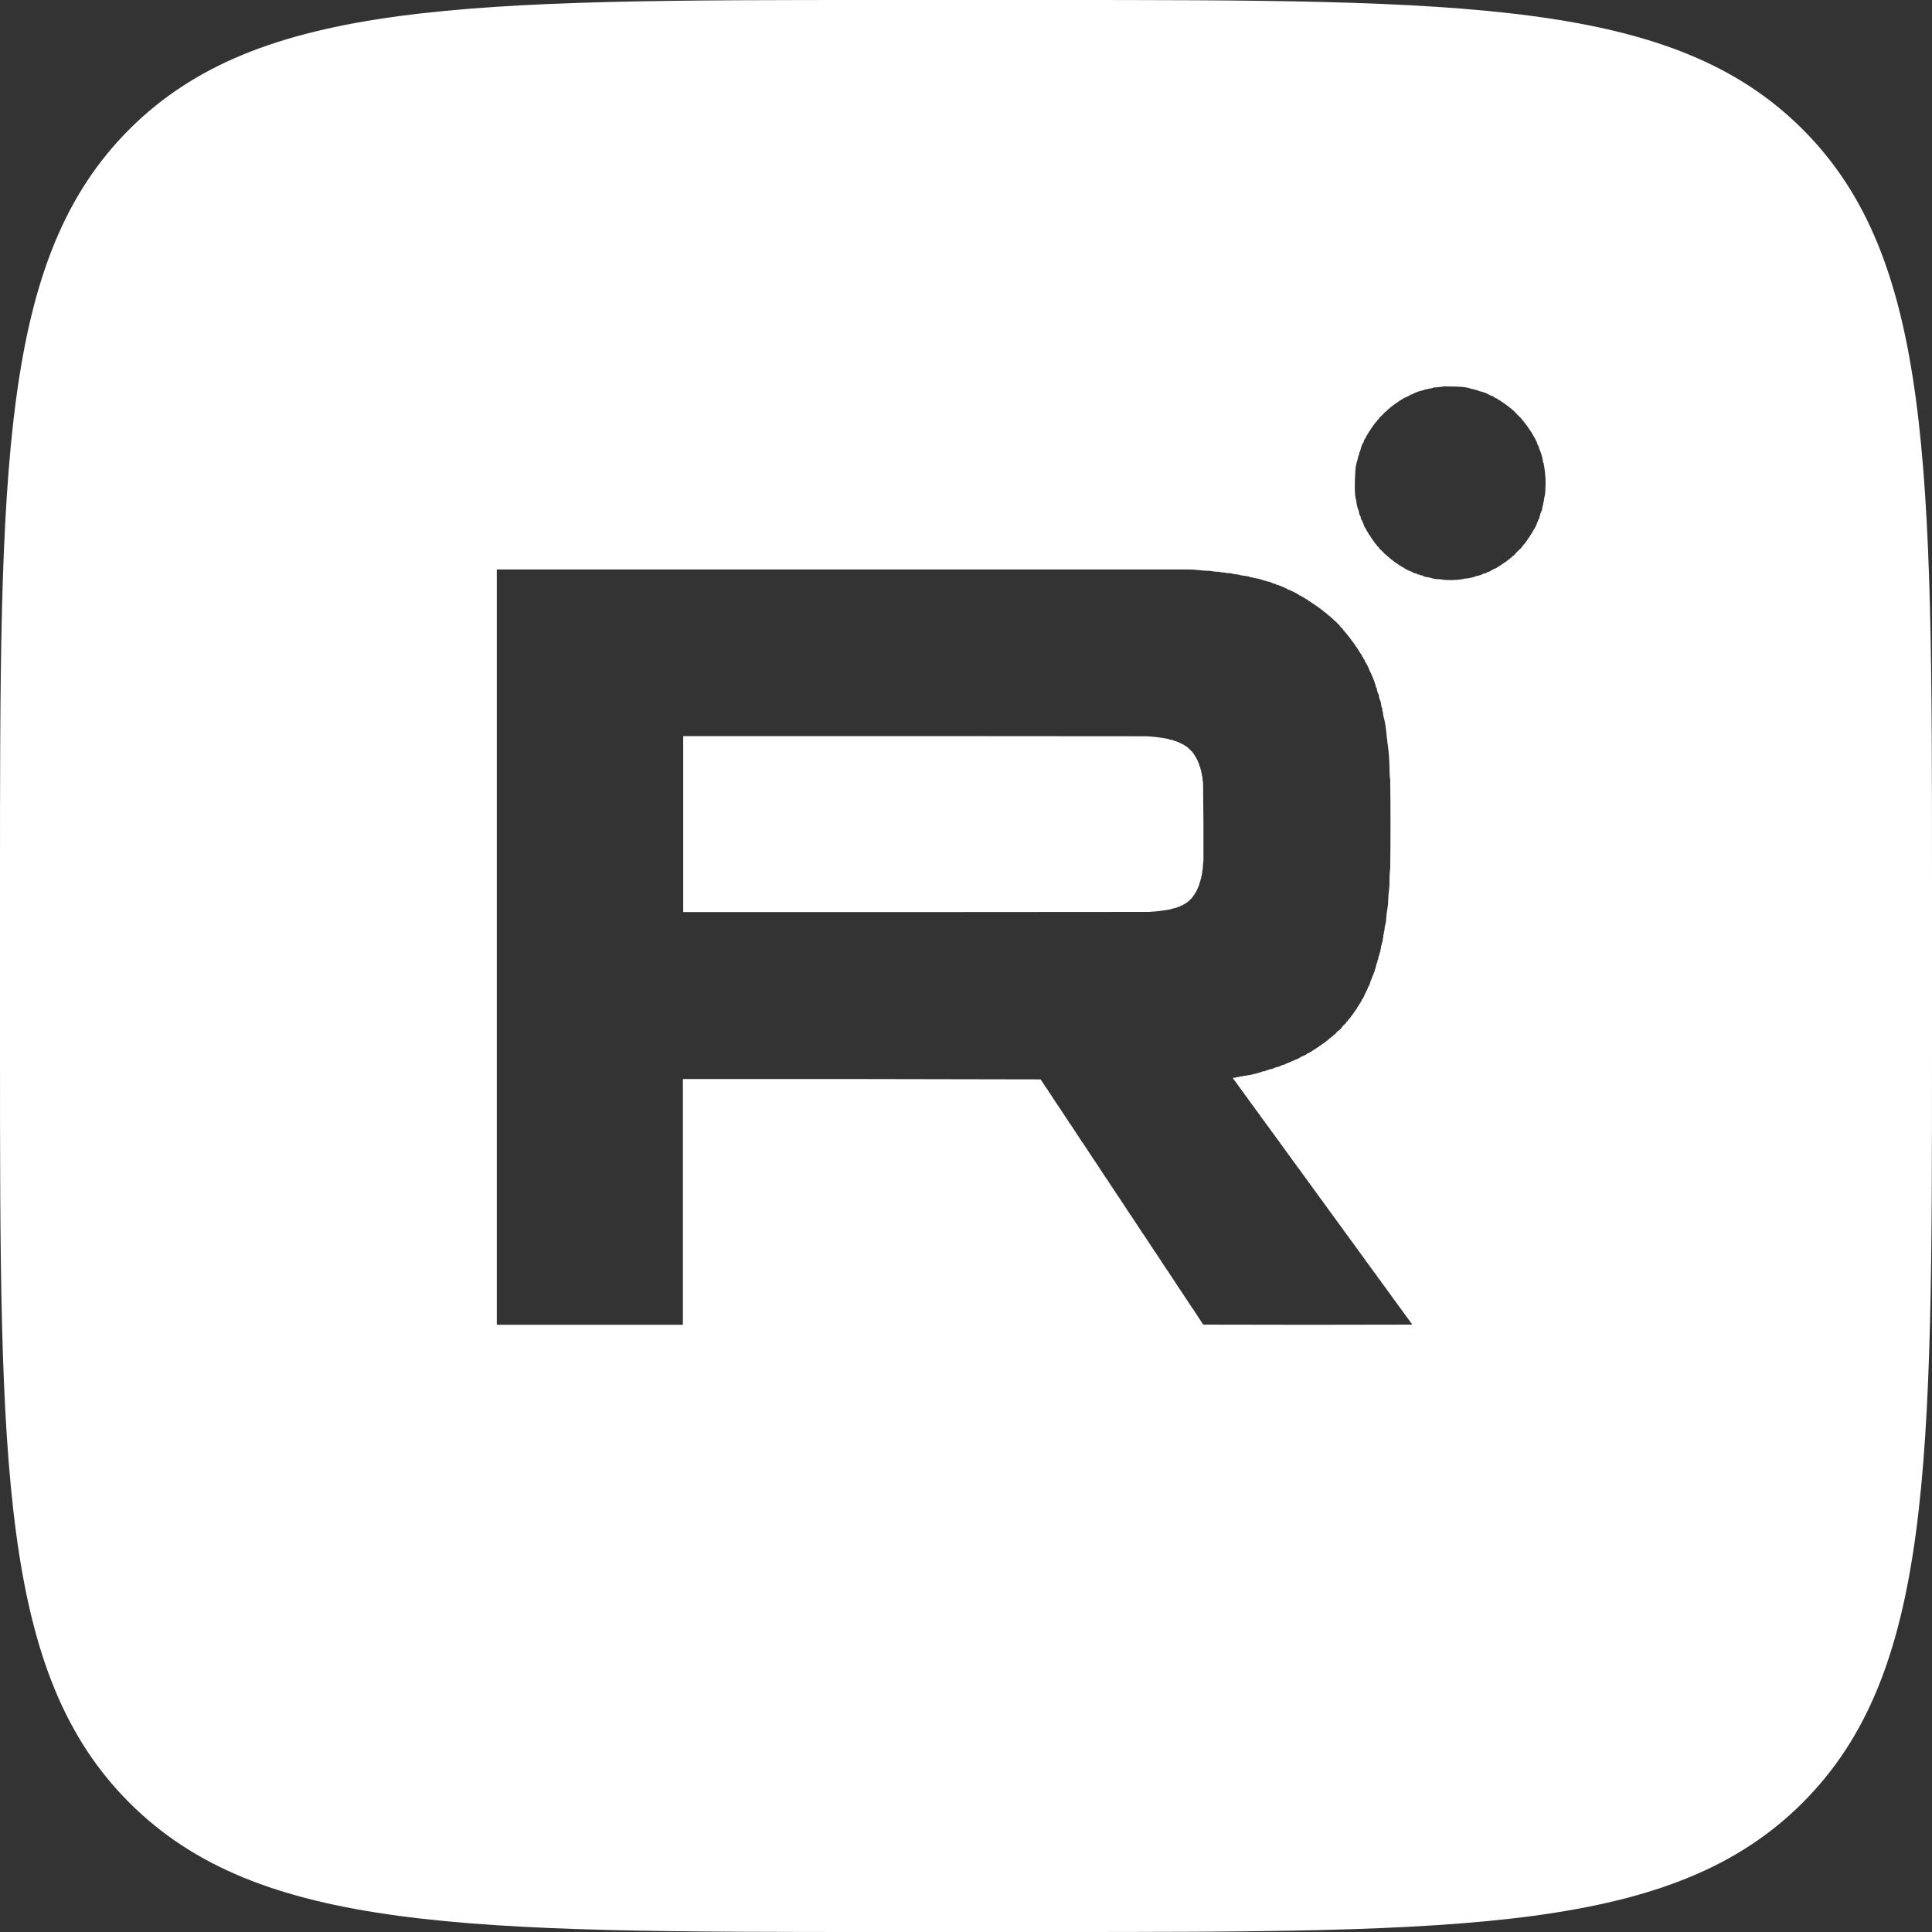 <?xml version="1.0" encoding="UTF-8"?> <svg xmlns="http://www.w3.org/2000/svg" width="35" height="35" viewBox="0 0 35 35" fill="none"><rect x="0" y="0" width="35" height="35" fill="#333333" stroke="none"/><path d="M20.771 13.338C20.898 13.345 21.024 13.36 21.148 13.384C21.179 13.396 21.211 13.403 21.244 13.407C21.266 13.419 21.291 13.427 21.316 13.432C21.325 13.438 21.335 13.443 21.347 13.444C21.379 13.462 21.413 13.479 21.448 13.493C21.451 13.501 21.457 13.505 21.466 13.505C21.468 13.51 21.472 13.512 21.477 13.511C21.48 13.519 21.487 13.524 21.496 13.523C21.501 13.534 21.509 13.54 21.52 13.541C21.544 13.569 21.57 13.596 21.598 13.62C21.6 13.626 21.604 13.631 21.609 13.633C21.609 13.642 21.614 13.648 21.622 13.65C21.622 13.655 21.624 13.656 21.628 13.656C21.628 13.665 21.631 13.672 21.64 13.675C21.639 13.684 21.643 13.691 21.651 13.693C21.651 13.699 21.652 13.703 21.657 13.705C21.657 13.714 21.662 13.721 21.67 13.724C21.677 13.746 21.686 13.766 21.699 13.784C21.701 13.801 21.707 13.815 21.718 13.827C21.724 13.859 21.734 13.889 21.747 13.918C21.747 13.934 21.751 13.948 21.76 13.96C21.759 13.98 21.763 13.998 21.771 14.015C21.772 14.038 21.776 14.061 21.783 14.082C21.784 14.118 21.788 14.152 21.795 14.185C21.801 14.651 21.803 15.117 21.802 15.582C21.796 15.632 21.791 15.682 21.789 15.733C21.783 15.763 21.779 15.794 21.777 15.825C21.767 15.867 21.756 15.909 21.747 15.952C21.735 15.984 21.725 16.017 21.718 16.05C21.709 16.058 21.704 16.068 21.705 16.08C21.698 16.086 21.694 16.095 21.693 16.105C21.684 16.115 21.679 16.127 21.676 16.141C21.669 16.147 21.665 16.155 21.664 16.165C21.654 16.172 21.647 16.182 21.645 16.195C21.637 16.198 21.633 16.205 21.634 16.214C21.623 16.218 21.617 16.227 21.615 16.238C21.605 16.243 21.599 16.251 21.598 16.263C21.574 16.283 21.552 16.305 21.532 16.329C21.521 16.331 21.512 16.337 21.508 16.348C21.499 16.347 21.493 16.351 21.49 16.359C21.481 16.359 21.474 16.363 21.472 16.371C21.466 16.37 21.462 16.373 21.46 16.378C21.447 16.38 21.437 16.385 21.43 16.395C21.423 16.396 21.417 16.399 21.412 16.402C21.402 16.403 21.394 16.407 21.388 16.414C21.382 16.413 21.378 16.415 21.376 16.42C21.358 16.423 21.342 16.429 21.328 16.439C21.314 16.439 21.302 16.443 21.292 16.45H21.286C21.255 16.456 21.225 16.464 21.196 16.475C21.068 16.499 20.938 16.514 20.808 16.52C17.997 16.523 15.187 16.524 12.377 16.523V13.335C15.175 13.334 17.973 13.335 20.771 13.338Z" fill="white"></path><path fill-rule="evenodd" clip-rule="evenodd" d="M19 0C26.543 0 30.314 -0 32.657 2.343C35 4.686 35 8.458 35 16V19C35 26.543 35 30.314 32.657 32.657C30.314 35 26.543 35 19 35H16C8.458 35 4.686 35 2.343 32.657C-0 30.314 0 26.543 0 19V16C0 8.458 -0 4.686 2.343 2.343C4.686 -0 8.458 0 16 0H19ZM9 10.316V24H12.371V19.548C14.531 19.546 16.691 19.548 18.85 19.554C18.858 19.557 18.862 19.563 18.861 19.572C18.87 19.575 18.873 19.581 18.873 19.591C18.881 19.594 18.886 19.599 18.886 19.608C18.894 19.611 18.898 19.618 18.898 19.627C18.906 19.63 18.91 19.636 18.909 19.645C18.918 19.648 18.921 19.654 18.921 19.663C18.929 19.666 18.934 19.672 18.934 19.682C18.934 19.686 18.935 19.688 18.939 19.688C18.948 19.69 18.952 19.697 18.951 19.706C18.96 19.709 18.963 19.715 18.963 19.725C18.971 19.727 18.976 19.733 18.976 19.742C18.984 19.745 18.988 19.752 18.987 19.761C18.996 19.764 18.999 19.77 18.999 19.779C19.007 19.782 19.011 19.788 19.011 19.797C19.019 19.8 19.024 19.806 19.023 19.815C19.032 19.818 19.036 19.825 19.035 19.834C19.043 19.837 19.047 19.842 19.047 19.852C19.055 19.854 19.059 19.861 19.059 19.87C19.067 19.873 19.072 19.879 19.071 19.888C19.08 19.891 19.083 19.897 19.083 19.906C19.091 19.909 19.095 19.916 19.095 19.925C19.103 19.928 19.107 19.933 19.106 19.942C19.115 19.945 19.119 19.952 19.119 19.961C19.128 19.964 19.131 19.97 19.131 19.98C19.139 19.982 19.143 19.988 19.143 19.997C19.151 20 19.156 20.006 19.155 20.016C19.155 20.02 19.157 20.021 19.161 20.021C19.169 20.024 19.173 20.031 19.173 20.04C19.181 20.043 19.185 20.049 19.185 20.059C19.193 20.061 19.197 20.067 19.196 20.076C19.205 20.079 19.209 20.085 19.209 20.095C19.217 20.098 19.221 20.104 19.221 20.113C19.229 20.116 19.233 20.122 19.232 20.131C19.241 20.134 19.245 20.14 19.244 20.149C19.253 20.152 19.257 20.159 19.257 20.168C19.265 20.171 19.269 20.177 19.269 20.186C19.277 20.188 19.281 20.195 19.28 20.204C19.289 20.207 19.293 20.213 19.293 20.223C19.301 20.226 19.305 20.231 19.305 20.24C19.313 20.243 19.317 20.25 19.316 20.259C19.325 20.262 19.328 20.268 19.328 20.277C19.337 20.28 19.341 20.286 19.341 20.295C19.349 20.298 19.353 20.304 19.352 20.314C19.361 20.316 19.365 20.323 19.364 20.332C19.373 20.335 19.376 20.34 19.376 20.35C19.376 20.354 19.379 20.355 19.383 20.355C19.391 20.358 19.395 20.365 19.395 20.374C19.403 20.377 19.407 20.383 19.406 20.393C19.415 20.395 19.418 20.401 19.418 20.41C19.426 20.413 19.431 20.419 19.431 20.429C19.439 20.432 19.443 20.438 19.442 20.447C19.451 20.45 19.454 20.456 19.454 20.465C19.462 20.468 19.466 20.474 19.466 20.483C19.474 20.486 19.479 20.493 19.479 20.502C19.487 20.505 19.491 20.511 19.49 20.52C19.499 20.522 19.502 20.529 19.502 20.538C19.51 20.541 19.514 20.547 19.514 20.557C19.522 20.559 19.527 20.565 19.526 20.574C19.535 20.577 19.538 20.584 19.538 20.593C19.547 20.596 19.55 20.602 19.55 20.611C19.558 20.614 19.562 20.62 19.561 20.629C19.57 20.632 19.575 20.638 19.574 20.648C19.582 20.65 19.586 20.657 19.586 20.666C19.594 20.669 19.598 20.674 19.598 20.684C19.598 20.688 19.6 20.689 19.604 20.689C19.612 20.692 19.617 20.699 19.616 20.708C19.625 20.711 19.628 20.717 19.628 20.727C19.636 20.729 19.64 20.735 19.64 20.744C19.648 20.747 19.652 20.753 19.651 20.763C19.66 20.765 19.665 20.772 19.664 20.781C19.672 20.784 19.676 20.79 19.676 20.799C19.684 20.802 19.688 20.808 19.688 20.817C19.696 20.82 19.7 20.827 19.699 20.836C19.708 20.839 19.712 20.844 19.712 20.854C19.72 20.856 19.724 20.863 19.724 20.872C19.732 20.875 19.736 20.881 19.735 20.891C19.744 20.893 19.748 20.899 19.748 20.908C19.756 20.911 19.76 20.918 19.76 20.927C19.768 20.93 19.772 20.936 19.771 20.945C19.78 20.948 19.784 20.954 19.783 20.963C19.792 20.966 19.796 20.972 19.796 20.981C19.804 20.984 19.808 20.991 19.808 21C19.818 21.005 19.824 21.013 19.825 21.024C19.834 21.027 19.837 21.033 19.837 21.042C19.845 21.045 19.85 21.051 19.85 21.061C19.858 21.063 19.862 21.069 19.861 21.078C19.87 21.081 19.873 21.087 19.873 21.097C19.881 21.099 19.886 21.106 19.886 21.115C19.894 21.118 19.898 21.124 19.898 21.133C19.906 21.136 19.91 21.142 19.909 21.151C19.918 21.154 19.921 21.161 19.921 21.17C19.929 21.173 19.934 21.178 19.934 21.188C19.942 21.19 19.946 21.197 19.945 21.206C19.954 21.209 19.957 21.215 19.957 21.225C19.965 21.227 19.969 21.233 19.969 21.242C19.977 21.245 19.982 21.252 19.981 21.261C19.99 21.264 19.994 21.27 19.993 21.279C20.001 21.282 20.005 21.288 20.005 21.297C20.013 21.3 20.017 21.306 20.017 21.315C20.025 21.318 20.03 21.325 20.029 21.334C20.04 21.339 20.046 21.347 20.047 21.358C20.055 21.361 20.059 21.367 20.059 21.376C20.067 21.379 20.072 21.385 20.071 21.395C20.079 21.397 20.083 21.404 20.083 21.413C20.091 21.416 20.095 21.422 20.095 21.431C20.103 21.433 20.107 21.44 20.106 21.449C20.115 21.452 20.12 21.459 20.119 21.468C20.127 21.471 20.131 21.476 20.131 21.485C20.139 21.488 20.143 21.495 20.143 21.504C20.151 21.507 20.155 21.512 20.154 21.521C20.163 21.524 20.167 21.531 20.167 21.54C20.175 21.543 20.179 21.549 20.179 21.559C20.187 21.561 20.191 21.567 20.19 21.576C20.199 21.579 20.203 21.585 20.202 21.595C20.211 21.598 20.215 21.604 20.215 21.613C20.223 21.616 20.227 21.622 20.227 21.631C20.235 21.634 20.239 21.64 20.238 21.649C20.247 21.652 20.251 21.659 20.251 21.668C20.261 21.673 20.267 21.681 20.269 21.692C20.277 21.695 20.281 21.701 20.28 21.71C20.289 21.713 20.292 21.719 20.292 21.729C20.3 21.731 20.305 21.738 20.305 21.747C20.313 21.75 20.317 21.756 20.316 21.765C20.325 21.767 20.328 21.774 20.328 21.783C20.337 21.786 20.341 21.793 20.341 21.802C20.349 21.805 20.353 21.81 20.352 21.819C20.361 21.822 20.365 21.829 20.364 21.838C20.373 21.841 20.376 21.847 20.376 21.856C20.384 21.859 20.389 21.865 20.389 21.874C20.397 21.877 20.401 21.883 20.4 21.893C20.409 21.895 20.413 21.902 20.412 21.911C20.421 21.914 20.424 21.919 20.424 21.929C20.432 21.932 20.437 21.938 20.436 21.947C20.445 21.95 20.449 21.957 20.448 21.966C20.456 21.969 20.46 21.974 20.46 21.983C20.468 21.986 20.472 21.993 20.472 22.002C20.482 22.007 20.489 22.015 20.49 22.026C20.498 22.029 20.502 22.035 20.502 22.044C20.51 22.047 20.514 22.053 20.514 22.062C20.522 22.065 20.527 22.072 20.526 22.081C20.534 22.084 20.538 22.09 20.538 22.099C20.547 22.102 20.55 22.108 20.55 22.117C20.558 22.12 20.562 22.126 20.561 22.136C20.57 22.139 20.575 22.144 20.574 22.153C20.582 22.156 20.586 22.163 20.586 22.172C20.594 22.175 20.598 22.181 20.598 22.19C20.606 22.193 20.61 22.199 20.609 22.208C20.618 22.211 20.622 22.217 20.622 22.227C20.63 22.23 20.634 22.236 20.634 22.245C20.642 22.248 20.646 22.254 20.645 22.263C20.654 22.265 20.658 22.272 20.657 22.281C20.666 22.284 20.67 22.291 20.67 22.3C20.678 22.303 20.682 22.308 20.682 22.317C20.69 22.32 20.694 22.327 20.693 22.336C20.704 22.341 20.71 22.349 20.712 22.36C20.72 22.363 20.724 22.369 20.724 22.378C20.732 22.381 20.736 22.387 20.735 22.396C20.744 22.399 20.747 22.406 20.747 22.415C20.755 22.418 20.76 22.424 20.76 22.433C20.768 22.436 20.772 22.442 20.771 22.451C20.78 22.454 20.784 22.46 20.783 22.47C20.791 22.473 20.795 22.478 20.795 22.487C20.803 22.49 20.808 22.497 20.808 22.506C20.816 22.509 20.82 22.515 20.819 22.524C20.828 22.527 20.831 22.533 20.831 22.542C20.84 22.545 20.844 22.551 20.844 22.561C20.852 22.564 20.856 22.57 20.855 22.579C20.864 22.582 20.867 22.588 20.867 22.597C20.876 22.599 20.879 22.606 20.879 22.615C20.887 22.618 20.892 22.625 20.892 22.634C20.9 22.637 20.904 22.642 20.903 22.651C20.912 22.654 20.916 22.661 20.915 22.67C20.915 22.674 20.917 22.676 20.921 22.676C20.929 22.679 20.933 22.685 20.933 22.694C20.941 22.697 20.946 22.703 20.945 22.712C20.954 22.715 20.957 22.721 20.957 22.73C20.965 22.733 20.969 22.74 20.969 22.749C20.977 22.752 20.982 22.758 20.981 22.767C20.99 22.77 20.994 22.776 20.993 22.785C21.002 22.788 21.005 22.794 21.005 22.804C21.013 22.806 21.017 22.812 21.017 22.821C21.025 22.824 21.03 22.831 21.029 22.84C21.038 22.843 21.041 22.849 21.041 22.858C21.049 22.861 21.053 22.867 21.053 22.876C21.061 22.879 21.065 22.885 21.064 22.895C21.073 22.897 21.078 22.904 21.077 22.913C21.085 22.916 21.089 22.922 21.089 22.931C21.097 22.933 21.101 22.94 21.101 22.949C21.109 22.952 21.113 22.959 21.112 22.968C21.121 22.971 21.125 22.976 21.125 22.985C21.133 22.988 21.137 22.995 21.137 23.004C21.137 23.008 21.139 23.01 21.143 23.01C21.151 23.013 21.155 23.019 21.154 23.028C21.163 23.031 21.167 23.038 21.167 23.047C21.175 23.05 21.179 23.055 21.179 23.064C21.187 23.067 21.191 23.074 21.19 23.083C21.199 23.086 21.203 23.092 21.202 23.102C21.21 23.104 21.215 23.11 21.215 23.119C21.223 23.122 21.227 23.128 21.227 23.138C21.235 23.14 21.238 23.146 21.238 23.155C21.247 23.158 21.25 23.165 21.25 23.174C21.258 23.177 21.263 23.183 21.263 23.192C21.271 23.195 21.275 23.201 21.274 23.21C21.283 23.213 21.287 23.219 21.286 23.229C21.295 23.231 21.298 23.238 21.298 23.247C21.306 23.25 21.311 23.256 21.311 23.265C21.319 23.267 21.323 23.274 21.322 23.283C21.331 23.286 21.334 23.293 21.334 23.302C21.342 23.305 21.347 23.31 21.347 23.319C21.355 23.322 21.359 23.329 21.358 23.338C21.358 23.342 21.36 23.344 21.364 23.344C21.373 23.347 21.376 23.353 21.376 23.362C21.384 23.365 21.388 23.372 21.388 23.381C21.396 23.384 21.401 23.389 21.4 23.398C21.409 23.401 21.413 23.408 21.412 23.417C21.421 23.42 21.424 23.426 21.424 23.436C21.432 23.438 21.437 23.444 21.436 23.453C21.445 23.456 21.449 23.462 21.448 23.472C21.456 23.475 21.46 23.481 21.46 23.49C21.468 23.493 21.472 23.499 21.472 23.508C21.48 23.511 21.485 23.517 21.484 23.526C21.492 23.529 21.497 23.536 21.496 23.545C21.504 23.548 21.508 23.553 21.508 23.562C21.516 23.565 21.52 23.572 21.52 23.581C21.528 23.584 21.533 23.59 21.532 23.6C21.54 23.602 21.544 23.608 21.544 23.617C21.552 23.62 21.556 23.627 21.556 23.636C21.564 23.639 21.568 23.644 21.567 23.653C21.576 23.656 21.58 23.663 21.58 23.672C21.58 23.676 21.582 23.678 21.586 23.678C21.594 23.681 21.598 23.687 21.598 23.696C21.606 23.699 21.61 23.706 21.609 23.715C21.618 23.718 21.622 23.723 21.622 23.732C21.63 23.735 21.634 23.742 21.634 23.751C21.642 23.754 21.646 23.76 21.645 23.77C21.654 23.772 21.658 23.778 21.657 23.787C21.666 23.79 21.67 23.796 21.67 23.806C21.678 23.809 21.682 23.815 21.682 23.824C21.69 23.827 21.694 23.833 21.693 23.842C21.702 23.845 21.706 23.851 21.705 23.86C21.713 23.863 21.718 23.87 21.718 23.879C21.726 23.882 21.73 23.887 21.73 23.896C21.738 23.899 21.742 23.906 21.741 23.915C21.75 23.918 21.753 23.924 21.753 23.934C21.761 23.936 21.766 23.942 21.766 23.951C21.774 23.954 21.778 23.96 21.777 23.97C21.786 23.973 21.79 23.979 21.789 23.988C21.794 23.99 21.799 23.993 21.802 23.997C23.063 24.001 24.324 24.001 25.585 23.997C25.577 23.992 25.573 23.985 25.573 23.976C25.563 23.971 25.557 23.963 25.556 23.951C25.545 23.947 25.538 23.938 25.537 23.927C25.527 23.922 25.521 23.914 25.52 23.902C25.511 23.899 25.508 23.894 25.508 23.885C25.497 23.88 25.491 23.872 25.489 23.86C25.479 23.856 25.473 23.847 25.472 23.836C25.461 23.831 25.456 23.823 25.454 23.811C25.444 23.807 25.437 23.799 25.436 23.787C25.425 23.782 25.419 23.774 25.418 23.763C25.41 23.76 25.406 23.754 25.406 23.745C25.396 23.741 25.389 23.732 25.388 23.721C25.377 23.716 25.372 23.708 25.37 23.696C25.36 23.692 25.353 23.683 25.352 23.672C25.341 23.667 25.335 23.659 25.334 23.648C25.323 23.643 25.318 23.635 25.316 23.623C25.308 23.62 25.303 23.615 25.304 23.605C25.293 23.601 25.288 23.593 25.286 23.581C25.276 23.576 25.269 23.568 25.268 23.557C25.257 23.552 25.251 23.544 25.25 23.532C25.239 23.528 25.234 23.519 25.232 23.508C25.224 23.505 25.22 23.499 25.22 23.49C25.209 23.486 25.204 23.477 25.202 23.466C25.192 23.461 25.186 23.453 25.185 23.441C25.174 23.437 25.168 23.428 25.166 23.417C25.156 23.412 25.15 23.404 25.148 23.393C25.138 23.388 25.131 23.38 25.13 23.368C25.122 23.365 25.118 23.359 25.118 23.351C25.108 23.346 25.102 23.337 25.101 23.326C25.09 23.322 25.084 23.313 25.082 23.302C25.072 23.297 25.066 23.289 25.064 23.277C25.054 23.273 25.048 23.264 25.047 23.253C25.036 23.248 25.03 23.24 25.028 23.229C25.02 23.226 25.016 23.219 25.017 23.21C25.006 23.205 25.001 23.198 24.999 23.186C24.989 23.182 24.982 23.174 24.98 23.162C24.97 23.157 24.964 23.149 24.963 23.138C24.952 23.133 24.946 23.125 24.944 23.113C24.936 23.11 24.932 23.104 24.933 23.095C24.922 23.09 24.916 23.082 24.915 23.07C24.905 23.066 24.898 23.058 24.896 23.047C24.886 23.042 24.88 23.034 24.879 23.023C24.868 23.018 24.863 23.009 24.861 22.998C24.851 22.993 24.844 22.985 24.843 22.974C24.834 22.971 24.831 22.964 24.831 22.955C24.82 22.951 24.815 22.942 24.814 22.931C24.803 22.926 24.797 22.919 24.795 22.907C24.785 22.903 24.779 22.894 24.777 22.883C24.767 22.878 24.76 22.87 24.759 22.858C24.748 22.854 24.743 22.845 24.741 22.834C24.733 22.831 24.729 22.825 24.73 22.815C24.719 22.811 24.712 22.803 24.711 22.791C24.701 22.786 24.695 22.778 24.693 22.767C24.683 22.762 24.677 22.754 24.676 22.743C24.665 22.739 24.659 22.73 24.657 22.719C24.649 22.716 24.645 22.709 24.645 22.7C24.635 22.696 24.628 22.687 24.627 22.676C24.617 22.671 24.611 22.663 24.609 22.651C24.599 22.647 24.593 22.638 24.592 22.627C24.581 22.622 24.575 22.615 24.573 22.604C24.563 22.599 24.557 22.59 24.556 22.579C24.547 22.576 24.544 22.57 24.544 22.561C24.533 22.556 24.527 22.548 24.525 22.536C24.515 22.532 24.509 22.523 24.508 22.512C24.497 22.507 24.491 22.499 24.489 22.487C24.479 22.483 24.473 22.474 24.472 22.463C24.461 22.458 24.456 22.451 24.454 22.439C24.446 22.437 24.441 22.43 24.441 22.421C24.431 22.416 24.425 22.408 24.424 22.396C24.413 22.392 24.408 22.384 24.406 22.372C24.396 22.367 24.389 22.359 24.388 22.348C24.377 22.343 24.372 22.335 24.37 22.323C24.36 22.319 24.353 22.311 24.352 22.3C24.343 22.297 24.34 22.29 24.34 22.281C24.329 22.277 24.324 22.268 24.322 22.257C24.312 22.252 24.305 22.244 24.304 22.232C24.293 22.228 24.288 22.219 24.286 22.208C24.276 22.203 24.27 22.195 24.269 22.184C24.26 22.181 24.256 22.175 24.256 22.166C24.245 22.161 24.24 22.153 24.238 22.142C24.228 22.137 24.222 22.129 24.221 22.117C24.21 22.113 24.204 22.104 24.202 22.093C24.192 22.088 24.186 22.08 24.185 22.068C24.174 22.064 24.168 22.055 24.166 22.044C24.158 22.041 24.154 22.035 24.154 22.026C24.144 22.022 24.138 22.013 24.137 22.002C24.126 21.997 24.12 21.989 24.118 21.977C24.108 21.973 24.102 21.965 24.101 21.953C24.09 21.948 24.084 21.94 24.083 21.929C24.073 21.924 24.066 21.916 24.064 21.904C24.056 21.901 24.052 21.896 24.053 21.887C24.042 21.882 24.036 21.874 24.034 21.862C24.024 21.858 24.018 21.849 24.017 21.838C24.006 21.833 24 21.825 23.999 21.814C23.988 21.809 23.982 21.801 23.98 21.789C23.972 21.786 23.968 21.78 23.969 21.77C23.959 21.766 23.953 21.758 23.951 21.747C23.941 21.742 23.934 21.734 23.933 21.723C23.922 21.718 23.916 21.71 23.915 21.698C23.904 21.694 23.898 21.685 23.896 21.674C23.886 21.669 23.88 21.661 23.879 21.649C23.87 21.646 23.867 21.64 23.867 21.631C23.857 21.626 23.85 21.619 23.849 21.607C23.838 21.603 23.833 21.594 23.831 21.583C23.821 21.578 23.815 21.57 23.814 21.559C23.803 21.554 23.796 21.546 23.795 21.534C23.785 21.53 23.779 21.521 23.777 21.51C23.769 21.507 23.765 21.5 23.766 21.491C23.755 21.487 23.749 21.479 23.747 21.468C23.737 21.463 23.731 21.455 23.73 21.443C23.719 21.439 23.712 21.43 23.711 21.419C23.701 21.414 23.695 21.406 23.693 21.395C23.685 21.392 23.681 21.385 23.682 21.376C23.671 21.371 23.665 21.363 23.663 21.352C23.653 21.347 23.647 21.338 23.645 21.327C23.635 21.323 23.63 21.315 23.628 21.304C23.617 21.299 23.611 21.291 23.609 21.279C23.599 21.275 23.593 21.266 23.592 21.255C23.583 21.252 23.579 21.246 23.579 21.236C23.569 21.232 23.563 21.223 23.561 21.212C23.551 21.207 23.545 21.199 23.544 21.188C23.534 21.183 23.527 21.175 23.525 21.164C23.515 21.16 23.509 21.151 23.508 21.14C23.497 21.135 23.492 21.127 23.49 21.115C23.482 21.112 23.477 21.106 23.477 21.097C23.467 21.092 23.461 21.084 23.46 21.072C23.449 21.068 23.443 21.059 23.441 21.048C23.431 21.043 23.425 21.035 23.424 21.024C23.413 21.02 23.408 21.011 23.406 21C23.398 20.997 23.393 20.991 23.394 20.981C23.383 20.977 23.377 20.968 23.376 20.957C23.366 20.952 23.36 20.944 23.358 20.933C23.348 20.928 23.341 20.92 23.34 20.908C23.329 20.904 23.324 20.895 23.322 20.884C23.312 20.879 23.305 20.872 23.304 20.86C23.296 20.858 23.292 20.851 23.292 20.842C23.282 20.837 23.276 20.829 23.274 20.817C23.264 20.813 23.257 20.805 23.256 20.793C23.246 20.788 23.24 20.78 23.238 20.769C23.228 20.764 23.222 20.756 23.221 20.744C23.21 20.74 23.204 20.732 23.202 20.721C23.194 20.718 23.19 20.711 23.19 20.702C23.18 20.698 23.174 20.689 23.173 20.678C23.162 20.673 23.156 20.665 23.154 20.653C23.144 20.649 23.138 20.64 23.137 20.629C23.126 20.624 23.12 20.616 23.118 20.605C23.11 20.602 23.106 20.596 23.106 20.587C23.096 20.582 23.09 20.574 23.089 20.562C23.078 20.558 23.072 20.55 23.07 20.538C23.06 20.534 23.054 20.525 23.053 20.514C23.042 20.509 23.037 20.501 23.035 20.489C23.025 20.485 23.018 20.476 23.017 20.465C23.008 20.462 23.005 20.456 23.005 20.447C22.994 20.443 22.989 20.434 22.987 20.423C22.977 20.418 22.97 20.41 22.969 20.398C22.958 20.394 22.953 20.386 22.951 20.374C22.941 20.369 22.934 20.361 22.933 20.35C22.922 20.345 22.916 20.337 22.915 20.325C22.907 20.322 22.903 20.317 22.903 20.308C22.893 20.303 22.886 20.295 22.885 20.283C22.874 20.279 22.869 20.27 22.867 20.259C22.857 20.254 22.85 20.246 22.849 20.234C22.838 20.23 22.832 20.221 22.831 20.21C22.823 20.207 22.819 20.201 22.819 20.191C22.809 20.187 22.802 20.179 22.801 20.168C22.791 20.163 22.785 20.155 22.783 20.144C22.773 20.139 22.767 20.131 22.766 20.119C22.755 20.114 22.748 20.106 22.747 20.095C22.737 20.09 22.731 20.082 22.73 20.07C22.721 20.067 22.717 20.061 22.718 20.052C22.707 20.047 22.701 20.04 22.699 20.028C22.689 20.024 22.683 20.015 22.682 20.004C22.671 19.999 22.665 19.991 22.663 19.98C22.653 19.975 22.647 19.966 22.645 19.955C22.635 19.951 22.629 19.942 22.628 19.931C22.619 19.928 22.615 19.921 22.615 19.912C22.605 19.907 22.599 19.899 22.598 19.888C22.587 19.883 22.582 19.875 22.58 19.864C22.57 19.86 22.563 19.851 22.561 19.84C22.551 19.835 22.545 19.827 22.544 19.815C22.535 19.813 22.532 19.806 22.532 19.797C22.522 19.792 22.515 19.784 22.514 19.773C22.503 19.768 22.497 19.759 22.496 19.748C22.486 19.744 22.479 19.736 22.477 19.725C22.467 19.72 22.462 19.712 22.46 19.7C22.45 19.696 22.444 19.687 22.442 19.676C22.434 19.673 22.429 19.666 22.43 19.657C22.419 19.653 22.413 19.644 22.412 19.633C22.402 19.628 22.396 19.62 22.395 19.608C22.384 19.604 22.378 19.596 22.376 19.585C22.366 19.58 22.36 19.572 22.358 19.561C22.348 19.556 22.341 19.548 22.34 19.536C22.337 19.536 22.335 19.534 22.334 19.53C22.345 19.524 22.358 19.522 22.37 19.523H22.382C22.398 19.514 22.416 19.51 22.436 19.512C22.456 19.503 22.479 19.499 22.502 19.499C22.522 19.491 22.544 19.487 22.567 19.487C22.663 19.472 22.757 19.45 22.849 19.421C22.861 19.412 22.875 19.408 22.891 19.408C22.906 19.409 22.921 19.405 22.933 19.396C22.945 19.388 22.959 19.383 22.975 19.384C22.993 19.373 23.013 19.367 23.035 19.366C23.049 19.366 23.06 19.361 23.07 19.354C23.093 19.342 23.117 19.334 23.143 19.329C23.162 19.326 23.18 19.321 23.196 19.311C23.21 19.301 23.226 19.294 23.244 19.293C23.262 19.29 23.278 19.284 23.292 19.274C23.3 19.266 23.31 19.262 23.322 19.263C23.33 19.254 23.34 19.249 23.352 19.25C23.358 19.251 23.362 19.249 23.364 19.244C23.372 19.236 23.382 19.232 23.394 19.232C23.405 19.222 23.419 19.215 23.436 19.214C23.442 19.215 23.446 19.213 23.448 19.208C23.456 19.2 23.465 19.195 23.477 19.195C23.499 19.188 23.52 19.178 23.538 19.165C23.564 19.148 23.592 19.134 23.621 19.123C23.639 19.118 23.655 19.11 23.669 19.099C23.676 19.088 23.686 19.082 23.699 19.08C23.709 19.079 23.718 19.076 23.724 19.068C23.726 19.06 23.732 19.055 23.741 19.056C23.751 19.055 23.76 19.051 23.766 19.044C23.768 19.035 23.774 19.032 23.783 19.032C23.789 19.033 23.793 19.03 23.795 19.025C23.798 19.017 23.804 19.013 23.814 19.014C23.816 19.005 23.822 19.001 23.831 19.001C23.837 19.002 23.841 19 23.843 18.995C23.846 18.987 23.852 18.983 23.861 18.983C23.864 18.975 23.87 18.97 23.879 18.971C23.882 18.962 23.888 18.959 23.896 18.959C23.899 18.95 23.906 18.946 23.915 18.946C23.918 18.938 23.924 18.934 23.933 18.935C23.937 18.924 23.946 18.918 23.957 18.916C23.96 18.908 23.966 18.904 23.975 18.904C23.977 18.896 23.984 18.892 23.993 18.893C23.997 18.892 23.999 18.89 23.999 18.886C24.002 18.877 24.008 18.874 24.017 18.874C24.02 18.874 24.022 18.872 24.023 18.868C24.025 18.86 24.032 18.855 24.041 18.855C24.045 18.855 24.047 18.854 24.047 18.85C24.051 18.839 24.059 18.833 24.07 18.831C24.074 18.831 24.076 18.829 24.076 18.825C24.081 18.814 24.089 18.808 24.101 18.807C24.105 18.807 24.106 18.805 24.106 18.801C24.113 18.788 24.123 18.78 24.137 18.776C24.142 18.774 24.146 18.771 24.148 18.765C24.155 18.752 24.165 18.744 24.179 18.74C24.189 18.734 24.196 18.726 24.202 18.716C24.216 18.695 24.234 18.679 24.256 18.667C24.276 18.651 24.294 18.633 24.31 18.612C24.321 18.59 24.338 18.572 24.358 18.558C24.368 18.552 24.376 18.544 24.382 18.534C24.385 18.52 24.394 18.509 24.406 18.503C24.412 18.501 24.416 18.497 24.418 18.491C24.419 18.48 24.425 18.471 24.436 18.467C24.442 18.465 24.446 18.461 24.448 18.455C24.45 18.444 24.455 18.435 24.466 18.431C24.47 18.431 24.472 18.429 24.472 18.425C24.471 18.416 24.475 18.409 24.483 18.406C24.487 18.406 24.489 18.404 24.489 18.4C24.489 18.391 24.494 18.385 24.502 18.382C24.506 18.382 24.508 18.38 24.508 18.376C24.507 18.367 24.511 18.36 24.52 18.357C24.523 18.357 24.525 18.356 24.525 18.352C24.525 18.342 24.529 18.336 24.537 18.333C24.537 18.324 24.541 18.318 24.55 18.315C24.549 18.306 24.553 18.3 24.561 18.297C24.566 18.297 24.567 18.295 24.567 18.291C24.567 18.282 24.571 18.275 24.579 18.273C24.584 18.27 24.587 18.267 24.586 18.261C24.585 18.251 24.589 18.245 24.598 18.242C24.597 18.233 24.601 18.227 24.609 18.224C24.609 18.215 24.613 18.209 24.621 18.206C24.626 18.204 24.628 18.199 24.627 18.193C24.627 18.184 24.631 18.179 24.64 18.176C24.645 18.174 24.646 18.169 24.645 18.163C24.645 18.154 24.649 18.148 24.657 18.145C24.664 18.139 24.668 18.131 24.669 18.121C24.67 18.108 24.677 18.098 24.688 18.091C24.701 18.073 24.71 18.052 24.717 18.029L24.777 17.908C24.777 17.896 24.78 17.886 24.789 17.878C24.804 17.852 24.817 17.823 24.825 17.793C24.825 17.781 24.828 17.77 24.837 17.763C24.836 17.75 24.84 17.74 24.849 17.732C24.854 17.73 24.855 17.726 24.855 17.72C24.853 17.705 24.858 17.693 24.867 17.684C24.892 17.627 24.911 17.569 24.927 17.508C24.928 17.486 24.934 17.465 24.944 17.446C24.95 17.442 24.953 17.436 24.951 17.429C24.951 17.413 24.954 17.398 24.963 17.386C24.968 17.379 24.97 17.371 24.969 17.361C24.968 17.346 24.972 17.331 24.98 17.319C24.996 17.272 25.008 17.223 25.017 17.173C25.016 17.153 25.02 17.135 25.028 17.118C25.043 17.071 25.053 17.023 25.059 16.973C25.058 16.949 25.062 16.927 25.07 16.906C25.069 16.886 25.073 16.868 25.082 16.852V16.839C25.083 16.801 25.09 16.764 25.101 16.73C25.108 16.7 25.112 16.67 25.112 16.639C25.116 16.573 25.125 16.508 25.137 16.444C25.145 16.403 25.149 16.36 25.148 16.317C25.15 16.243 25.156 16.17 25.166 16.099C25.171 16.056 25.173 16.014 25.172 15.971C25.171 15.89 25.175 15.811 25.185 15.733C25.192 15.199 25.192 14.665 25.185 14.131C25.175 14.055 25.171 13.978 25.172 13.899C25.169 13.766 25.16 13.635 25.143 13.505C25.135 13.47 25.13 13.433 25.13 13.396C25.122 13.365 25.118 13.332 25.118 13.299C25.11 13.207 25.096 13.115 25.076 13.025C25.063 12.987 25.055 12.946 25.053 12.903C25.044 12.887 25.041 12.868 25.041 12.849C25.043 12.837 25.04 12.827 25.034 12.818C25.025 12.804 25.021 12.788 25.023 12.77C25.019 12.743 25.014 12.717 25.005 12.691C24.991 12.665 24.983 12.636 24.98 12.605C24.981 12.597 24.979 12.589 24.975 12.582C24.959 12.554 24.948 12.523 24.944 12.49C24.946 12.481 24.944 12.472 24.939 12.466C24.926 12.453 24.921 12.437 24.921 12.418C24.894 12.33 24.86 12.244 24.819 12.162C24.811 12.154 24.806 12.144 24.807 12.132C24.79 12.09 24.77 12.049 24.747 12.011C24.737 12.004 24.731 11.994 24.73 11.98C24.727 11.966 24.72 11.954 24.711 11.944C24.703 11.941 24.699 11.935 24.699 11.926C24.698 11.916 24.694 11.908 24.688 11.901C24.679 11.899 24.675 11.892 24.676 11.883C24.677 11.877 24.674 11.873 24.669 11.871C24.661 11.868 24.657 11.862 24.657 11.852C24.658 11.847 24.656 11.843 24.651 11.841C24.643 11.838 24.639 11.832 24.64 11.822C24.631 11.819 24.627 11.814 24.627 11.805C24.619 11.802 24.615 11.795 24.615 11.786C24.616 11.78 24.614 11.775 24.609 11.773C24.601 11.771 24.597 11.765 24.598 11.756C24.589 11.753 24.585 11.747 24.586 11.737C24.578 11.735 24.573 11.728 24.573 11.719C24.563 11.714 24.557 11.707 24.556 11.695C24.547 11.693 24.544 11.686 24.544 11.677C24.535 11.674 24.531 11.668 24.531 11.658C24.521 11.654 24.515 11.645 24.514 11.634C24.503 11.629 24.498 11.622 24.496 11.61C24.486 11.606 24.479 11.597 24.477 11.586C24.467 11.581 24.462 11.573 24.46 11.562C24.448 11.555 24.439 11.545 24.436 11.531C24.423 11.525 24.416 11.514 24.412 11.501C24.4 11.494 24.391 11.483 24.388 11.47C24.372 11.459 24.359 11.445 24.352 11.428C24.337 11.419 24.328 11.407 24.322 11.392C24.32 11.386 24.316 11.381 24.31 11.379C24.289 11.364 24.273 11.346 24.262 11.324C24.26 11.318 24.256 11.315 24.25 11.312C24.236 11.302 24.224 11.29 24.214 11.275C24.212 11.27 24.208 11.266 24.202 11.264C24.194 11.264 24.191 11.26 24.19 11.252C24.173 11.244 24.159 11.232 24.148 11.215C24.146 11.209 24.142 11.205 24.137 11.203C24.123 11.2 24.113 11.191 24.106 11.179C24.105 11.173 24.101 11.169 24.095 11.167C24.079 11.161 24.067 11.15 24.059 11.136C24.047 11.134 24.039 11.129 24.034 11.118C24.032 11.112 24.028 11.107 24.023 11.105C24.011 11.104 24.004 11.098 23.999 11.088C23.985 11.084 23.975 11.076 23.969 11.063C23.96 11.064 23.954 11.059 23.951 11.051C23.951 11.047 23.948 11.045 23.944 11.045C23.936 11.045 23.93 11.041 23.927 11.033C23.927 11.029 23.925 11.026 23.921 11.026C23.912 11.027 23.906 11.023 23.903 11.015C23.903 11.011 23.901 11.009 23.896 11.009C23.888 11.009 23.882 11.005 23.879 10.996C23.87 10.996 23.864 10.993 23.861 10.984C23.861 10.98 23.859 10.979 23.855 10.979C23.846 10.979 23.84 10.974 23.837 10.966C23.828 10.966 23.822 10.963 23.819 10.954C23.81 10.954 23.804 10.95 23.801 10.941C23.792 10.942 23.786 10.938 23.783 10.93C23.774 10.93 23.768 10.926 23.766 10.918C23.756 10.918 23.75 10.914 23.747 10.905C23.738 10.906 23.732 10.902 23.73 10.894C23.716 10.892 23.706 10.886 23.699 10.875C23.69 10.875 23.684 10.871 23.682 10.863C23.68 10.858 23.675 10.855 23.669 10.856C23.66 10.857 23.654 10.853 23.651 10.845C23.649 10.84 23.645 10.838 23.64 10.839C23.631 10.839 23.624 10.835 23.621 10.826C23.615 10.819 23.607 10.815 23.598 10.815C23.588 10.815 23.582 10.81 23.579 10.802C23.573 10.795 23.565 10.791 23.556 10.79C23.543 10.789 23.532 10.782 23.525 10.771C23.472 10.74 23.416 10.712 23.358 10.687C23.346 10.687 23.336 10.683 23.328 10.675C23.269 10.643 23.207 10.616 23.143 10.596C23.13 10.596 23.12 10.592 23.112 10.583C23.108 10.578 23.102 10.576 23.095 10.577C23.077 10.576 23.061 10.57 23.047 10.56C23.025 10.548 23 10.54 22.975 10.535C22.959 10.536 22.945 10.531 22.933 10.523C22.909 10.521 22.887 10.515 22.867 10.505C22.829 10.491 22.789 10.481 22.747 10.475C22.727 10.475 22.71 10.47 22.693 10.462C22.674 10.462 22.656 10.459 22.64 10.45C22.611 10.44 22.581 10.434 22.55 10.432C22.506 10.428 22.464 10.42 22.424 10.407H22.418C22.381 10.406 22.345 10.4 22.311 10.389C22.295 10.383 22.279 10.382 22.263 10.383C22.233 10.384 22.205 10.38 22.179 10.371H22.173C22.14 10.372 22.108 10.367 22.077 10.358H22.07C22.017 10.358 21.965 10.352 21.915 10.341H21.885C21.83 10.34 21.776 10.336 21.724 10.328C21.645 10.319 21.565 10.315 21.484 10.316H9ZM26.16 7C26.108 7.009 26.053 7.016 25.998 7.019C25.985 7.017 25.973 7.019 25.963 7.024C25.937 7.035 25.908 7.041 25.879 7.043C25.863 7.051 25.845 7.055 25.825 7.055C25.817 7.053 25.811 7.055 25.807 7.061C25.795 7.069 25.78 7.074 25.765 7.073C25.706 7.087 25.651 7.107 25.598 7.134C25.59 7.142 25.58 7.146 25.567 7.146C25.558 7.146 25.55 7.151 25.544 7.158C25.514 7.177 25.481 7.193 25.447 7.206C25.434 7.209 25.422 7.216 25.412 7.225C25.409 7.233 25.403 7.238 25.394 7.237C25.388 7.236 25.384 7.238 25.382 7.243C25.379 7.251 25.373 7.255 25.364 7.255C25.358 7.254 25.354 7.256 25.352 7.261C25.349 7.269 25.343 7.274 25.334 7.273C25.331 7.282 25.325 7.285 25.316 7.285C25.314 7.294 25.307 7.298 25.298 7.298C25.295 7.306 25.289 7.31 25.28 7.31C25.276 7.32 25.267 7.327 25.256 7.328C25.253 7.337 25.247 7.34 25.238 7.34C25.234 7.351 25.225 7.357 25.214 7.358C25.207 7.371 25.198 7.379 25.185 7.383C25.176 7.397 25.164 7.407 25.148 7.413C25.132 7.436 25.112 7.454 25.089 7.468C25.063 7.498 25.035 7.526 25.005 7.553C24.999 7.555 24.994 7.559 24.992 7.564C24.983 7.584 24.969 7.601 24.951 7.613C24.946 7.629 24.935 7.641 24.921 7.649C24.917 7.663 24.909 7.674 24.896 7.681C24.895 7.692 24.889 7.7 24.879 7.704C24.879 7.713 24.875 7.72 24.867 7.723C24.866 7.734 24.859 7.742 24.849 7.747C24.849 7.756 24.845 7.763 24.837 7.766C24.837 7.775 24.833 7.78 24.825 7.783C24.826 7.792 24.822 7.799 24.814 7.802C24.814 7.811 24.809 7.817 24.801 7.82C24.796 7.822 24.794 7.826 24.795 7.832C24.795 7.841 24.792 7.848 24.783 7.851C24.778 7.853 24.776 7.856 24.777 7.862C24.778 7.872 24.773 7.878 24.765 7.881C24.758 7.887 24.754 7.895 24.753 7.905C24.751 7.918 24.746 7.929 24.735 7.936C24.722 7.954 24.712 7.974 24.705 7.996C24.707 8.008 24.703 8.016 24.693 8.021C24.676 8.053 24.662 8.088 24.651 8.124C24.653 8.138 24.649 8.151 24.64 8.16C24.642 8.173 24.637 8.184 24.627 8.19V8.196C24.624 8.225 24.616 8.251 24.604 8.275C24.599 8.309 24.591 8.342 24.579 8.373C24.566 8.416 24.558 8.46 24.556 8.506C24.546 8.629 24.542 8.753 24.544 8.877C24.545 8.932 24.55 8.987 24.561 9.041C24.57 9.059 24.574 9.08 24.573 9.102C24.579 9.146 24.589 9.189 24.604 9.229C24.614 9.248 24.62 9.268 24.621 9.29C24.624 9.31 24.63 9.328 24.64 9.345C24.648 9.352 24.652 9.363 24.651 9.375C24.653 9.393 24.658 9.41 24.669 9.424C24.68 9.436 24.686 9.449 24.688 9.466C24.686 9.472 24.688 9.475 24.693 9.478C24.702 9.485 24.706 9.496 24.705 9.509C24.712 9.531 24.722 9.551 24.735 9.569C24.746 9.576 24.751 9.587 24.753 9.6C24.754 9.61 24.758 9.618 24.765 9.624C24.773 9.627 24.778 9.633 24.777 9.642C24.776 9.648 24.778 9.652 24.783 9.654C24.791 9.657 24.795 9.664 24.795 9.673C24.794 9.679 24.796 9.683 24.801 9.685C24.809 9.687 24.814 9.694 24.814 9.703C24.822 9.706 24.826 9.712 24.825 9.721C24.834 9.724 24.837 9.73 24.837 9.739C24.845 9.742 24.849 9.749 24.849 9.758C24.857 9.761 24.862 9.766 24.861 9.775C24.861 9.779 24.863 9.781 24.867 9.781C24.875 9.784 24.879 9.791 24.879 9.8C24.889 9.804 24.895 9.813 24.896 9.824C24.896 9.828 24.899 9.83 24.902 9.83C24.911 9.833 24.916 9.839 24.915 9.849C24.917 9.855 24.921 9.858 24.927 9.86C24.937 9.865 24.943 9.873 24.944 9.885C24.946 9.891 24.951 9.895 24.957 9.897C24.969 9.904 24.977 9.914 24.98 9.928C24.988 9.928 24.992 9.931 24.992 9.939C24.998 9.95 25.007 9.958 25.017 9.964C25.038 9.982 25.058 10.002 25.076 10.024C25.078 10.03 25.083 10.035 25.089 10.037C25.108 10.047 25.124 10.061 25.137 10.079C25.154 10.087 25.168 10.1 25.179 10.116C25.192 10.12 25.202 10.127 25.208 10.14C25.219 10.141 25.228 10.148 25.232 10.158C25.244 10.16 25.251 10.166 25.256 10.177C25.265 10.176 25.272 10.18 25.274 10.188C25.283 10.188 25.289 10.193 25.292 10.201C25.301 10.201 25.307 10.204 25.31 10.213C25.319 10.213 25.325 10.216 25.328 10.225C25.337 10.224 25.343 10.229 25.346 10.237C25.355 10.237 25.361 10.241 25.364 10.249C25.366 10.254 25.37 10.257 25.376 10.256C25.385 10.255 25.391 10.259 25.394 10.268C25.395 10.273 25.4 10.274 25.405 10.273C25.418 10.275 25.429 10.281 25.436 10.292C25.474 10.315 25.514 10.335 25.556 10.352C25.568 10.352 25.577 10.357 25.585 10.365C25.603 10.377 25.624 10.384 25.645 10.389C25.659 10.386 25.668 10.391 25.675 10.401C25.679 10.407 25.686 10.409 25.693 10.407C25.706 10.405 25.716 10.409 25.723 10.419H25.73C25.756 10.421 25.779 10.43 25.801 10.443C25.818 10.45 25.836 10.455 25.855 10.456C25.882 10.457 25.908 10.463 25.933 10.474C25.969 10.484 26.008 10.491 26.047 10.492C26.088 10.492 26.128 10.497 26.166 10.505C26.276 10.513 26.386 10.509 26.495 10.492C26.517 10.483 26.542 10.479 26.567 10.48C26.623 10.474 26.677 10.461 26.729 10.443C26.74 10.435 26.755 10.431 26.77 10.432C26.802 10.425 26.832 10.415 26.86 10.401C26.87 10.392 26.882 10.387 26.896 10.389C26.912 10.386 26.927 10.381 26.939 10.371C26.946 10.362 26.956 10.358 26.969 10.358C26.983 10.355 26.995 10.35 27.005 10.341C27.031 10.324 27.058 10.309 27.088 10.298C27.102 10.295 27.114 10.289 27.124 10.279C27.127 10.271 27.134 10.267 27.143 10.268C27.148 10.268 27.152 10.267 27.154 10.262C27.157 10.253 27.163 10.249 27.172 10.249C27.178 10.25 27.182 10.248 27.184 10.243C27.186 10.235 27.193 10.231 27.202 10.231C27.205 10.223 27.211 10.218 27.22 10.219C27.223 10.21 27.229 10.207 27.238 10.207C27.241 10.198 27.247 10.194 27.256 10.194C27.259 10.186 27.265 10.182 27.273 10.183C27.276 10.174 27.283 10.171 27.292 10.171C27.296 10.171 27.298 10.168 27.298 10.164C27.301 10.156 27.307 10.152 27.315 10.152C27.319 10.152 27.321 10.15 27.321 10.146C27.326 10.136 27.334 10.129 27.346 10.128C27.35 10.128 27.352 10.126 27.352 10.122C27.356 10.111 27.365 10.105 27.376 10.104C27.382 10.101 27.386 10.098 27.388 10.092C27.394 10.079 27.404 10.071 27.418 10.067C27.426 10.063 27.432 10.057 27.436 10.049C27.469 10.01 27.505 9.974 27.543 9.939C27.553 9.933 27.561 9.925 27.567 9.915C27.571 9.902 27.578 9.891 27.591 9.885C27.595 9.885 27.598 9.883 27.598 9.879C27.599 9.867 27.605 9.859 27.615 9.854C27.621 9.853 27.625 9.849 27.627 9.843C27.627 9.834 27.631 9.827 27.639 9.824C27.643 9.824 27.645 9.822 27.645 9.818C27.645 9.809 27.649 9.803 27.657 9.8C27.661 9.8 27.663 9.798 27.663 9.794C27.663 9.785 27.666 9.778 27.675 9.775C27.674 9.766 27.678 9.761 27.686 9.758C27.688 9.746 27.695 9.738 27.705 9.733C27.705 9.724 27.708 9.718 27.717 9.715C27.722 9.713 27.724 9.709 27.723 9.703C27.722 9.694 27.727 9.687 27.735 9.685C27.735 9.675 27.739 9.669 27.747 9.666C27.752 9.664 27.754 9.66 27.753 9.654C27.753 9.645 27.756 9.639 27.765 9.636C27.77 9.634 27.771 9.63 27.77 9.624C27.772 9.611 27.779 9.601 27.789 9.594C27.81 9.559 27.828 9.523 27.843 9.484C27.842 9.472 27.846 9.462 27.855 9.454C27.86 9.452 27.861 9.447 27.86 9.441C27.86 9.429 27.864 9.419 27.873 9.411C27.884 9.397 27.889 9.381 27.891 9.362C27.899 9.324 27.911 9.288 27.927 9.253C27.935 9.241 27.939 9.227 27.939 9.211C27.941 9.185 27.947 9.16 27.956 9.138C27.956 9.116 27.961 9.096 27.969 9.077C27.969 9.051 27.973 9.027 27.98 9.004C27.989 8.969 27.994 8.932 27.995 8.895C28.007 8.725 27.997 8.557 27.963 8.391C27.954 8.376 27.949 8.36 27.95 8.342C27.939 8.277 27.921 8.214 27.896 8.154C27.888 8.147 27.884 8.136 27.885 8.124C27.88 8.102 27.872 8.081 27.86 8.062C27.852 8.055 27.848 8.045 27.849 8.032C27.83 7.986 27.808 7.941 27.783 7.898C27.773 7.891 27.766 7.881 27.765 7.868C27.765 7.862 27.764 7.858 27.759 7.856C27.75 7.854 27.747 7.847 27.747 7.838C27.748 7.832 27.746 7.828 27.741 7.826C27.733 7.823 27.728 7.817 27.729 7.808C27.721 7.805 27.716 7.799 27.717 7.79C27.708 7.787 27.705 7.781 27.705 7.771C27.697 7.769 27.693 7.762 27.693 7.753C27.685 7.75 27.68 7.744 27.681 7.735C27.67 7.731 27.665 7.722 27.663 7.711C27.653 7.706 27.647 7.698 27.645 7.687C27.633 7.68 27.625 7.67 27.621 7.656C27.609 7.65 27.601 7.639 27.598 7.626C27.579 7.613 27.565 7.597 27.556 7.577C27.509 7.534 27.465 7.49 27.424 7.443C27.422 7.437 27.417 7.434 27.411 7.432C27.398 7.428 27.388 7.42 27.382 7.407C27.382 7.403 27.38 7.4 27.376 7.4C27.365 7.399 27.356 7.393 27.352 7.383C27.352 7.379 27.35 7.377 27.346 7.377C27.332 7.373 27.322 7.365 27.315 7.353C27.306 7.353 27.301 7.348 27.298 7.34C27.287 7.338 27.278 7.333 27.273 7.322C27.265 7.323 27.259 7.318 27.256 7.31C27.247 7.31 27.241 7.306 27.238 7.298C27.229 7.298 27.223 7.294 27.22 7.285C27.211 7.285 27.205 7.282 27.202 7.273C27.193 7.274 27.186 7.269 27.184 7.261C27.181 7.256 27.178 7.254 27.172 7.255C27.163 7.255 27.157 7.252 27.154 7.243C27.152 7.238 27.148 7.236 27.143 7.237C27.133 7.238 27.127 7.233 27.124 7.225C27.118 7.218 27.11 7.214 27.101 7.213C27.084 7.209 27.07 7.201 27.059 7.188C27.049 7.179 27.036 7.173 27.023 7.17C27.01 7.171 27 7.167 26.992 7.158C26.947 7.132 26.899 7.112 26.849 7.098C26.815 7.092 26.783 7.081 26.753 7.066C26.729 7.065 26.707 7.059 26.688 7.049C26.668 7.049 26.649 7.045 26.633 7.036C26.571 7.018 26.507 7.008 26.441 7.006C26.354 7.002 26.266 7 26.178 7H26.16Z" fill="white"></path></svg> 